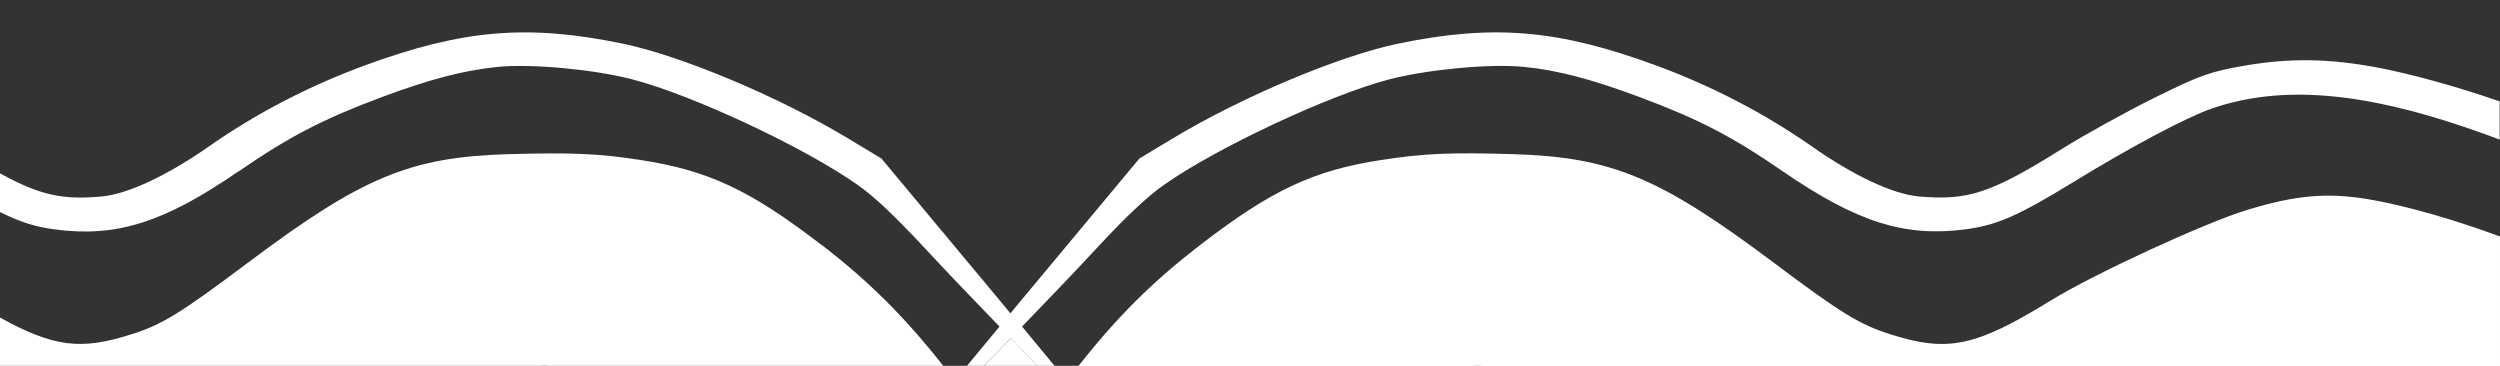 <svg xmlns="http://www.w3.org/2000/svg" id="Capa_1" data-name="Capa 1" viewBox="0 0 1440 210.7"><rect x="0" y="0" width="1440" height="210.7" fill="#333333" stroke="none"/><defs><style>      .cls-1 {        fill: none;      }      .cls-1, .cls-2 {        stroke-width: 0px;      }      .cls-2 {        fill: #fff;      }    </style></defs><path class="cls-1" d="M550,219.4c2.2-2.7,4.6-5.6,7.1-8.6h-13.8c2.2,2.8,4.4,5.7,6.7,8.6Z"></path><path class="cls-1" d="M614.6,219.4c2.2-3,4.5-5.8,6.7-8.6h-13.8c2.5,3,4.9,5.9,7.1,8.6Z"></path><path class="cls-1" d="M553.5,224.1c5.8,7.8,11.8,16.2,18.2,25.3,3.7,5.3,7.2,10.3,10.6,15.1,3.4-4.8,6.9-9.8,10.6-15.1,6.3-9.1,12.3-17.5,18.2-25.3-4.2-4.2-8.6-8.7-13.2-13.3h-31.1c-4.6,4.7-9,9.1-13.2,13.3Z"></path><path class="cls-2" d="M566.7,210.7h31.1c-5-5.1-10.3-10.4-15.5-15.9-5.3,5.4-10.5,10.8-15.5,15.9Z"></path><path class="cls-2" d="M848.4,210.7h5c-1.7-.2-3.4-.2-5,0Z"></path><path class="cls-2" d="M311.2,210.7h5c-1.6-.2-3.3-.2-5,0Z"></path><path class="cls-2" d="M1440,136.2c-18.6-6.8-34.6-11.8-50.1-15.8-40.3-10.4-59.6-10.3-95.2.4-24.2,7.3-88.5,36.9-113.8,52.5-42.8,26.3-58.8,29.7-91.3,19.5-18.4-5.8-28.5-11.9-68.2-41.7-65.4-49-93.3-60.6-149.7-62.3-36.6-1.1-51.7-.4-75.8,3.3-39.3,6-63.4,17.3-104.6,49-26.6,20.5-47.3,40.7-70.1,69.7h227.1c1.6-.2,3.3-.2,5,0h586.7v-74.5Z"></path><path class="cls-2" d="M137.8,98.5c28.9-19.9,48.2-29.9,82.2-42.6,27.5-10.3,47.7-15.5,66.9-17.4,19.5-1.9,55.3,1.5,77.3,7.2,34.7,9,99.6,39.4,129.8,60.8,9.7,6.8,21.2,17.7,38,35.7,12.7,13.7,28.3,30,43.7,45.9-6.8,8.2-13.1,15.8-18.7,22.6h9.7c5-5.1,10.3-10.4,15.5-15.9,5.3,5.4,10.5,10.8,15.5,15.9h9.7c-5.6-6.8-11.9-14.4-18.7-22.6,15.4-15.9,31-32.2,43.7-45.9,16.8-18.1,28.4-28.9,38-35.7,30.2-21.3,95.1-51.7,129.8-60.8,22.1-5.7,57.9-9.1,77.3-7.2,19.2,1.8,39.3,7.1,66.9,17.4,34,12.7,53.3,22.7,82.2,42.6,42.8,29.4,70.3,38.2,105.5,33.6,18.1-2.4,30.1-7.6,62.6-27.5,32.6-20,65.2-37.3,79.6-42.2,39.5-13.5,86.4-9.7,148.9,12,5.8,2,11.3,4,16.6,6v-22c-23.5-8.2-51.8-16.1-71.5-19.7-27.2-5-49.1-5.3-74.7-1-20.1,3.4-26.1,5.5-52.4,18.5-16.3,8.1-40.3,21.3-53.4,29.5-41,25.6-54.1,29.9-82.2,27.5-15.2-1.3-37.7-11.8-62.6-29.3-26.7-18.6-57.2-34.5-89.1-46.2-56.3-20.7-93.6-23.9-148.4-12.6-33.8,7-89.4,30.3-129.6,54.4l-19.6,11.8-70.6,84.7c-1.3,1.5-2.5,3-3.7,4.5-1.2-1.5-2.5-3-3.7-4.5l-70.6-84.7-19.6-11.8c-40.1-24.1-95.8-47.4-129.6-54.4-54.8-11.3-92.1-8.1-148.4,12.6-31.9,11.7-62.5,27.6-89.1,46.2-24.9,17.4-47.4,27.9-62.6,29.3-21.9,1.9-34.7-.3-58.7-13.5v22.3c12.5,6.2,21.2,8.8,32.3,10.2,35.2,4.6,62.7-4.1,105.5-33.6Z"></path><path class="cls-2" d="M473.2,141.1c-41.2-31.7-65.3-43-104.6-49-24.1-3.7-39.3-4.3-75.8-3.3-56.4,1.6-84.3,13.2-149.7,62.3-39.8,29.8-49.8,36-68.2,41.7-27.9,8.8-43.7,7.4-74.9-9.9v27.8h311.2c1.7-.2,3.4-.2,5,0h227.1c-22.8-28.9-43.5-49.2-70.1-69.7Z"></path></svg>
